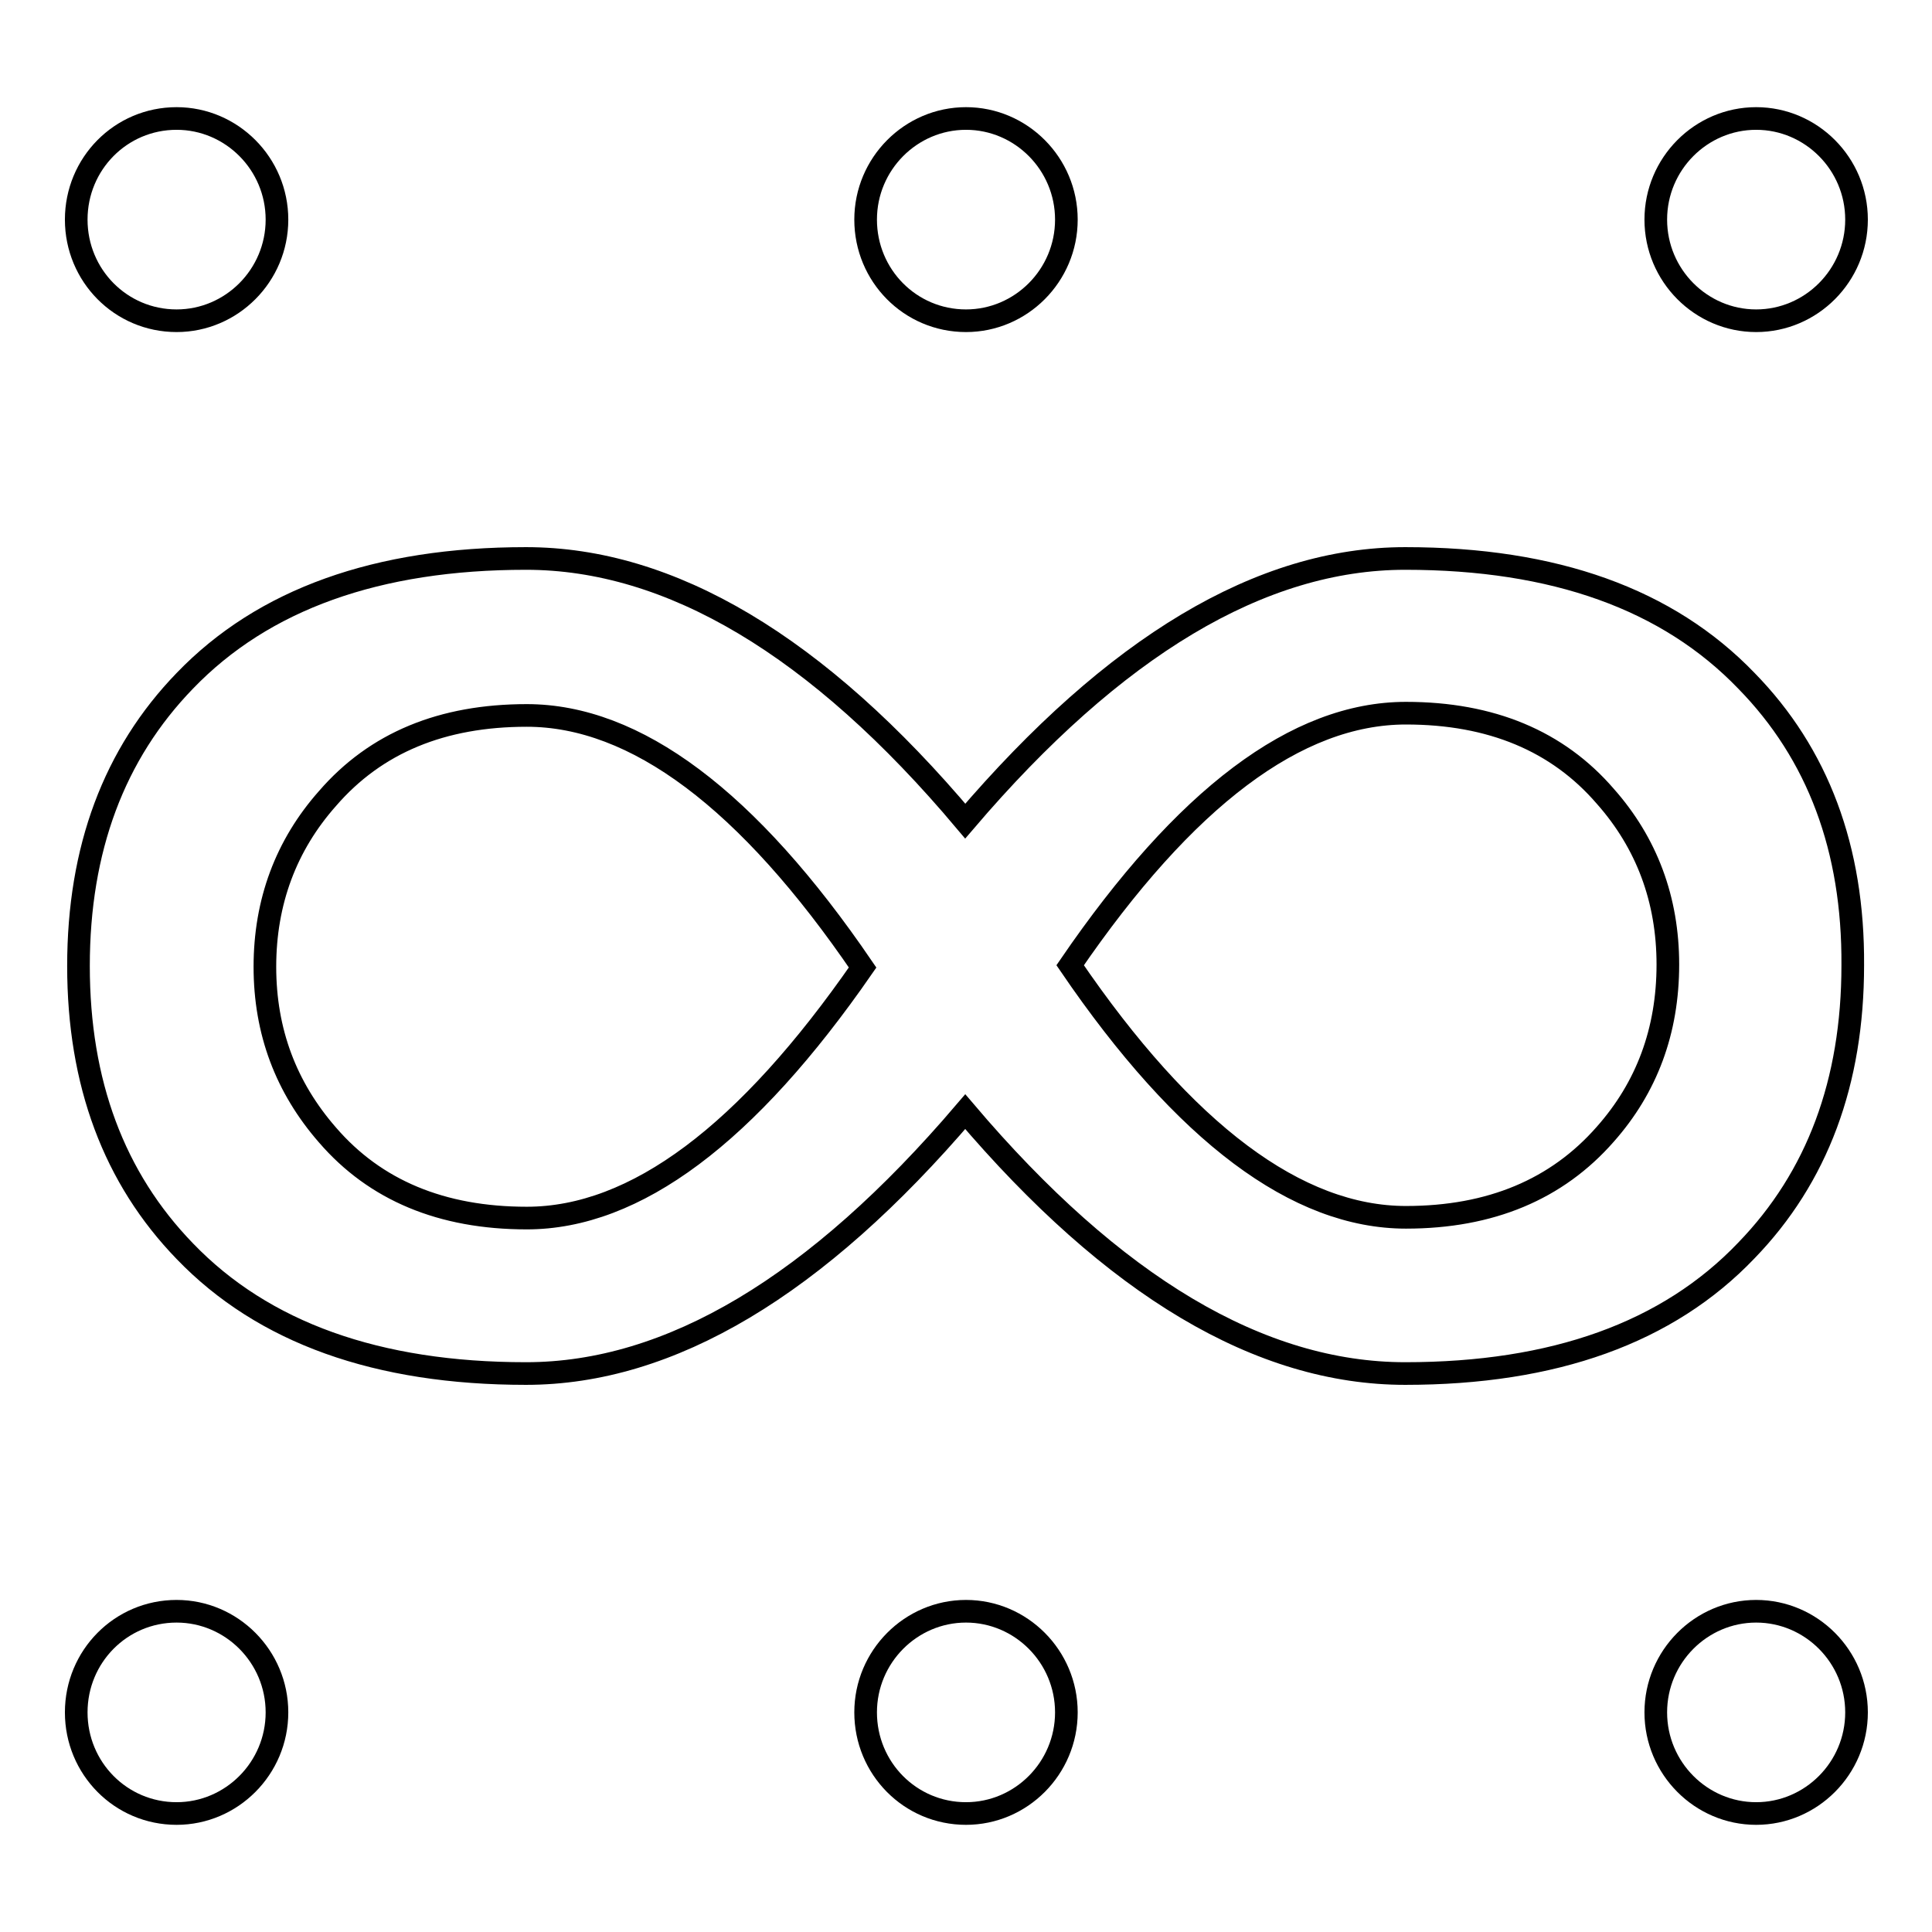 <?xml version="1.0" encoding="utf-8"?>
<!-- Svg Vector Icons : http://www.onlinewebfonts.com/icon -->
<!DOCTYPE svg PUBLIC "-//W3C//DTD SVG 1.1//EN" "http://www.w3.org/Graphics/SVG/1.1/DTD/svg11.dtd">
<svg version="1.1" xmlns="http://www.w3.org/2000/svg" xmlns:xlink="http://www.w3.org/1999/xlink" x="0px" y="0px" viewBox="0 0 256 256" enable-background="new 0 0 256 256" xml:space="preserve">
<g><g><path stroke-width="3" fill-opacity="0" stroke="#000000"  d="M36.7,29.1c0,7.4-6,13.4-13.3,13.4c-7.4,0-13.3-6-13.3-13.4c0-7.4,5.9-13.4,13.3-13.4C30.7,15.7,36.7,21.7,36.7,29.1z"/><path stroke-width="3" fill-opacity="0" stroke="#000000"  d="M141.3,29.1c0,7.4-6,13.4-13.3,13.4c-7.4,0-13.3-6-13.3-13.4c0-7.4,6-13.4,13.3-13.4C135.3,15.7,141.3,21.7,141.3,29.1z"/><path stroke-width="3" fill-opacity="0" stroke="#000000"  d="M246,29.1c0,7.4-6,13.4-13.3,13.4s-13.3-6-13.3-13.4c0-7.4,6-13.4,13.3-13.4S246,21.7,246,29.1z"/><path stroke-width="3" fill-opacity="0" stroke="#000000"  d="M36.7,226.9c0,7.4-6,13.4-13.3,13.4c-7.4,0-13.3-6-13.3-13.4c0-7.4,5.9-13.4,13.3-13.4C30.7,213.5,36.7,219.5,36.7,226.9z"/><path stroke-width="3" fill-opacity="0" stroke="#000000"  d="M141.3,226.9c0,7.4-6,13.4-13.3,13.4c-7.4,0-13.3-6-13.3-13.4c0-7.4,6-13.4,13.3-13.4C135.3,213.5,141.3,219.5,141.3,226.9z"/><path stroke-width="3" fill-opacity="0" stroke="#000000"  d="M246,226.9c0,7.4-6,13.4-13.3,13.4s-13.3-6-13.3-13.4c0-7.4,6-13.4,13.3-13.4S246,219.5,246,226.9z"/><path stroke-width="3" fill-opacity="0" stroke="#000000"  d="M231.4,90.2C221,79.4,206,74,186.2,74c-19.1,0-38.5,11.6-58.3,34.8C108.3,85.5,88.8,74,69.7,74C50,74,34.9,79.4,24.5,90.2c-9.4,9.7-14.1,22.3-14.1,37.8c0,15.5,4.7,28.1,14.1,37.8C34.9,176.6,50,182,69.7,182c19.1,0,38.5-11.6,58.2-34.7c19.7,23.2,39.1,34.7,58.3,34.7c19.7,0,34.8-5.4,45.2-16.3c9.4-9.7,14.1-22.3,14.1-37.8C245.6,112.5,240.9,99.9,231.4,90.2z M69.8,161.4c-11.3,0-20.1-3.7-26.4-11c-5.5-6.3-8.3-13.7-8.3-22.3c0-8.6,2.8-16.1,8.3-22.3c6.4-7.4,15.2-11,26.4-11c14.4,0,29.3,11.1,44.5,33.4C99,150.3,84.2,161.4,69.8,161.4z M212.7,150.3c-6.4,7.3-15.2,11-26.4,11c-14.4,0-29.3-11.1-44.5-33.4c15.2-22.2,30-33.4,44.5-33.4c11.3,0,20.1,3.7,26.4,11c5.5,6.2,8.3,13.7,8.3,22.3C221,136.6,218.2,144.1,212.7,150.3z"/></g></g>
</svg>